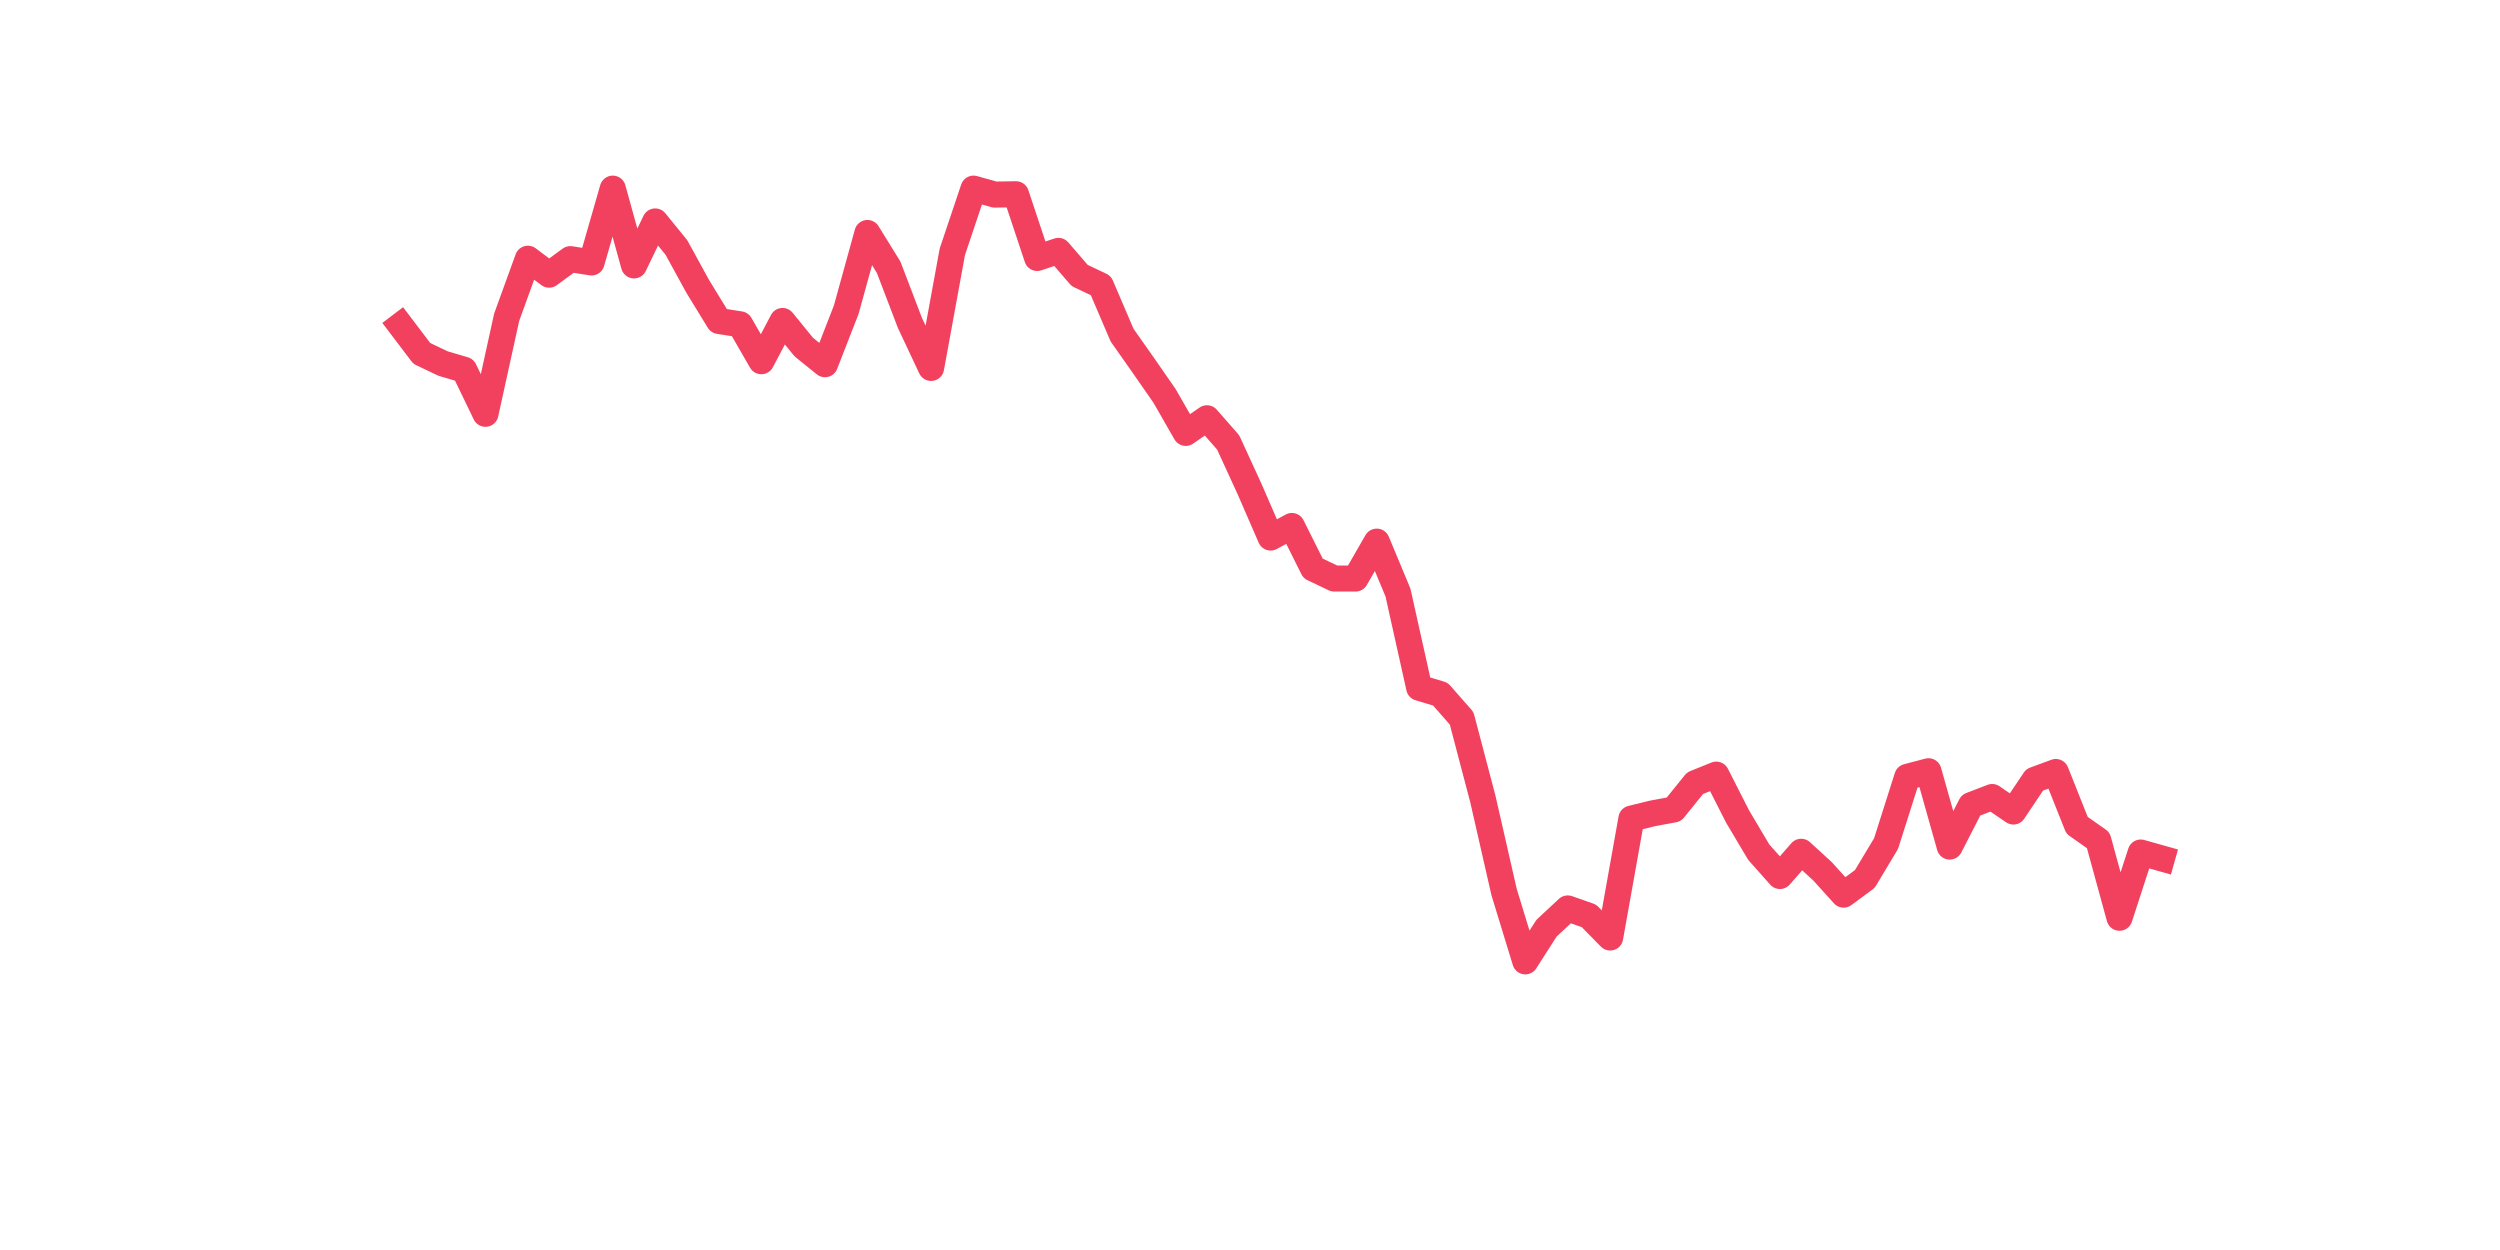 <?xml version="1.0" encoding="utf-8" standalone="no"?>
<!DOCTYPE svg PUBLIC "-//W3C//DTD SVG 1.1//EN"
  "http://www.w3.org/Graphics/SVG/1.1/DTD/svg11.dtd">
<svg xmlns:xlink="http://www.w3.org/1999/xlink" width="144pt" height="72pt" viewBox="0 0 144 72" xmlns="http://www.w3.org/2000/svg" version="1.1">
 <defs>
  <style type="text/css">*{stroke-linejoin: round; stroke-linecap: butt}</style>
 </defs>
 <g id="figure_1">
  <g id="patch_1">
   <path d="M 0 72 
L 144 72 
L 144 0 
L 0 0 
z
" style="fill: #ffffff"/>
  </g>
  <g id="axes_1">
   <g id="line2d_1">
    <path d="M 23.073 18.745 
L 24.295 20.356 
L 25.517 20.94 
L 26.74 21.3 
L 27.962 23.834 
L 29.184 18.273 
L 30.407 14.902 
L 31.629 15.821 
L 32.851 14.926 
L 34.074 15.117 
L 35.296 10.865 
L 36.519 15.288 
L 37.741 12.755 
L 38.963 14.258 
L 40.186 16.491 
L 41.408 18.488 
L 42.63 18.681 
L 43.853 20.806 
L 45.075 18.488 
L 46.297 19.991 
L 47.52 20.978 
L 48.742 17.843 
L 49.964 13.42 
L 51.187 15.396 
L 52.409 18.595 
L 53.631 21.193 
L 54.854 14.505 
L 56.076 10.865 
L 57.298 11.209 
L 58.521 11.188 
L 59.743 14.859 
L 60.965 14.451 
L 62.188 15.868 
L 63.41 16.448 
L 64.632 19.304 
L 65.855 21.043 
L 67.077 22.803 
L 68.299 24.935 
L 69.522 24.092 
L 70.744 25.487 
L 71.966 28.149 
L 73.189 30.962 
L 74.411 30.297 
L 75.634 32.744 
L 76.856 33.324 
L 78.078 33.324 
L 79.301 31.198 
L 80.523 34.131 
L 81.745 39.615 
L 82.968 39.982 
L 84.19 41.376 
L 85.412 46.02 
L 86.635 51.381 
L 87.857 55.375 
L 89.079 53.464 
L 90.302 52.326 
L 91.524 52.755 
L 92.746 54 
L 93.969 47.151 
L 95.191 46.851 
L 96.413 46.625 
L 97.636 45.111 
L 98.858 44.618 
L 100.08 47.022 
L 101.303 49.084 
L 102.525 50.458 
L 103.747 49.062 
L 104.97 50.179 
L 106.192 51.531 
L 107.414 50.629 
L 108.637 48.59 
L 109.859 44.746 
L 111.081 44.424 
L 112.304 48.762 
L 113.526 46.378 
L 114.749 45.908 
L 115.971 46.743 
L 117.193 44.918 
L 118.416 44.467 
L 119.638 47.538 
L 120.86 48.397 
L 122.083 52.862 
L 123.305 49.105 
L 124.527 49.449 
" clip-path="url(#pa0306432f0)" style="fill: none; stroke: #f1415e; stroke-width: 1.5; stroke-linecap: square"/>
   </g>
  </g>
 </g>
 <defs>
  <clipPath id="pa0306432f0">
   <rect x="18" y="8.64" width="111.6" height="48.96"/>
  </clipPath>
 </defs>
</svg>
